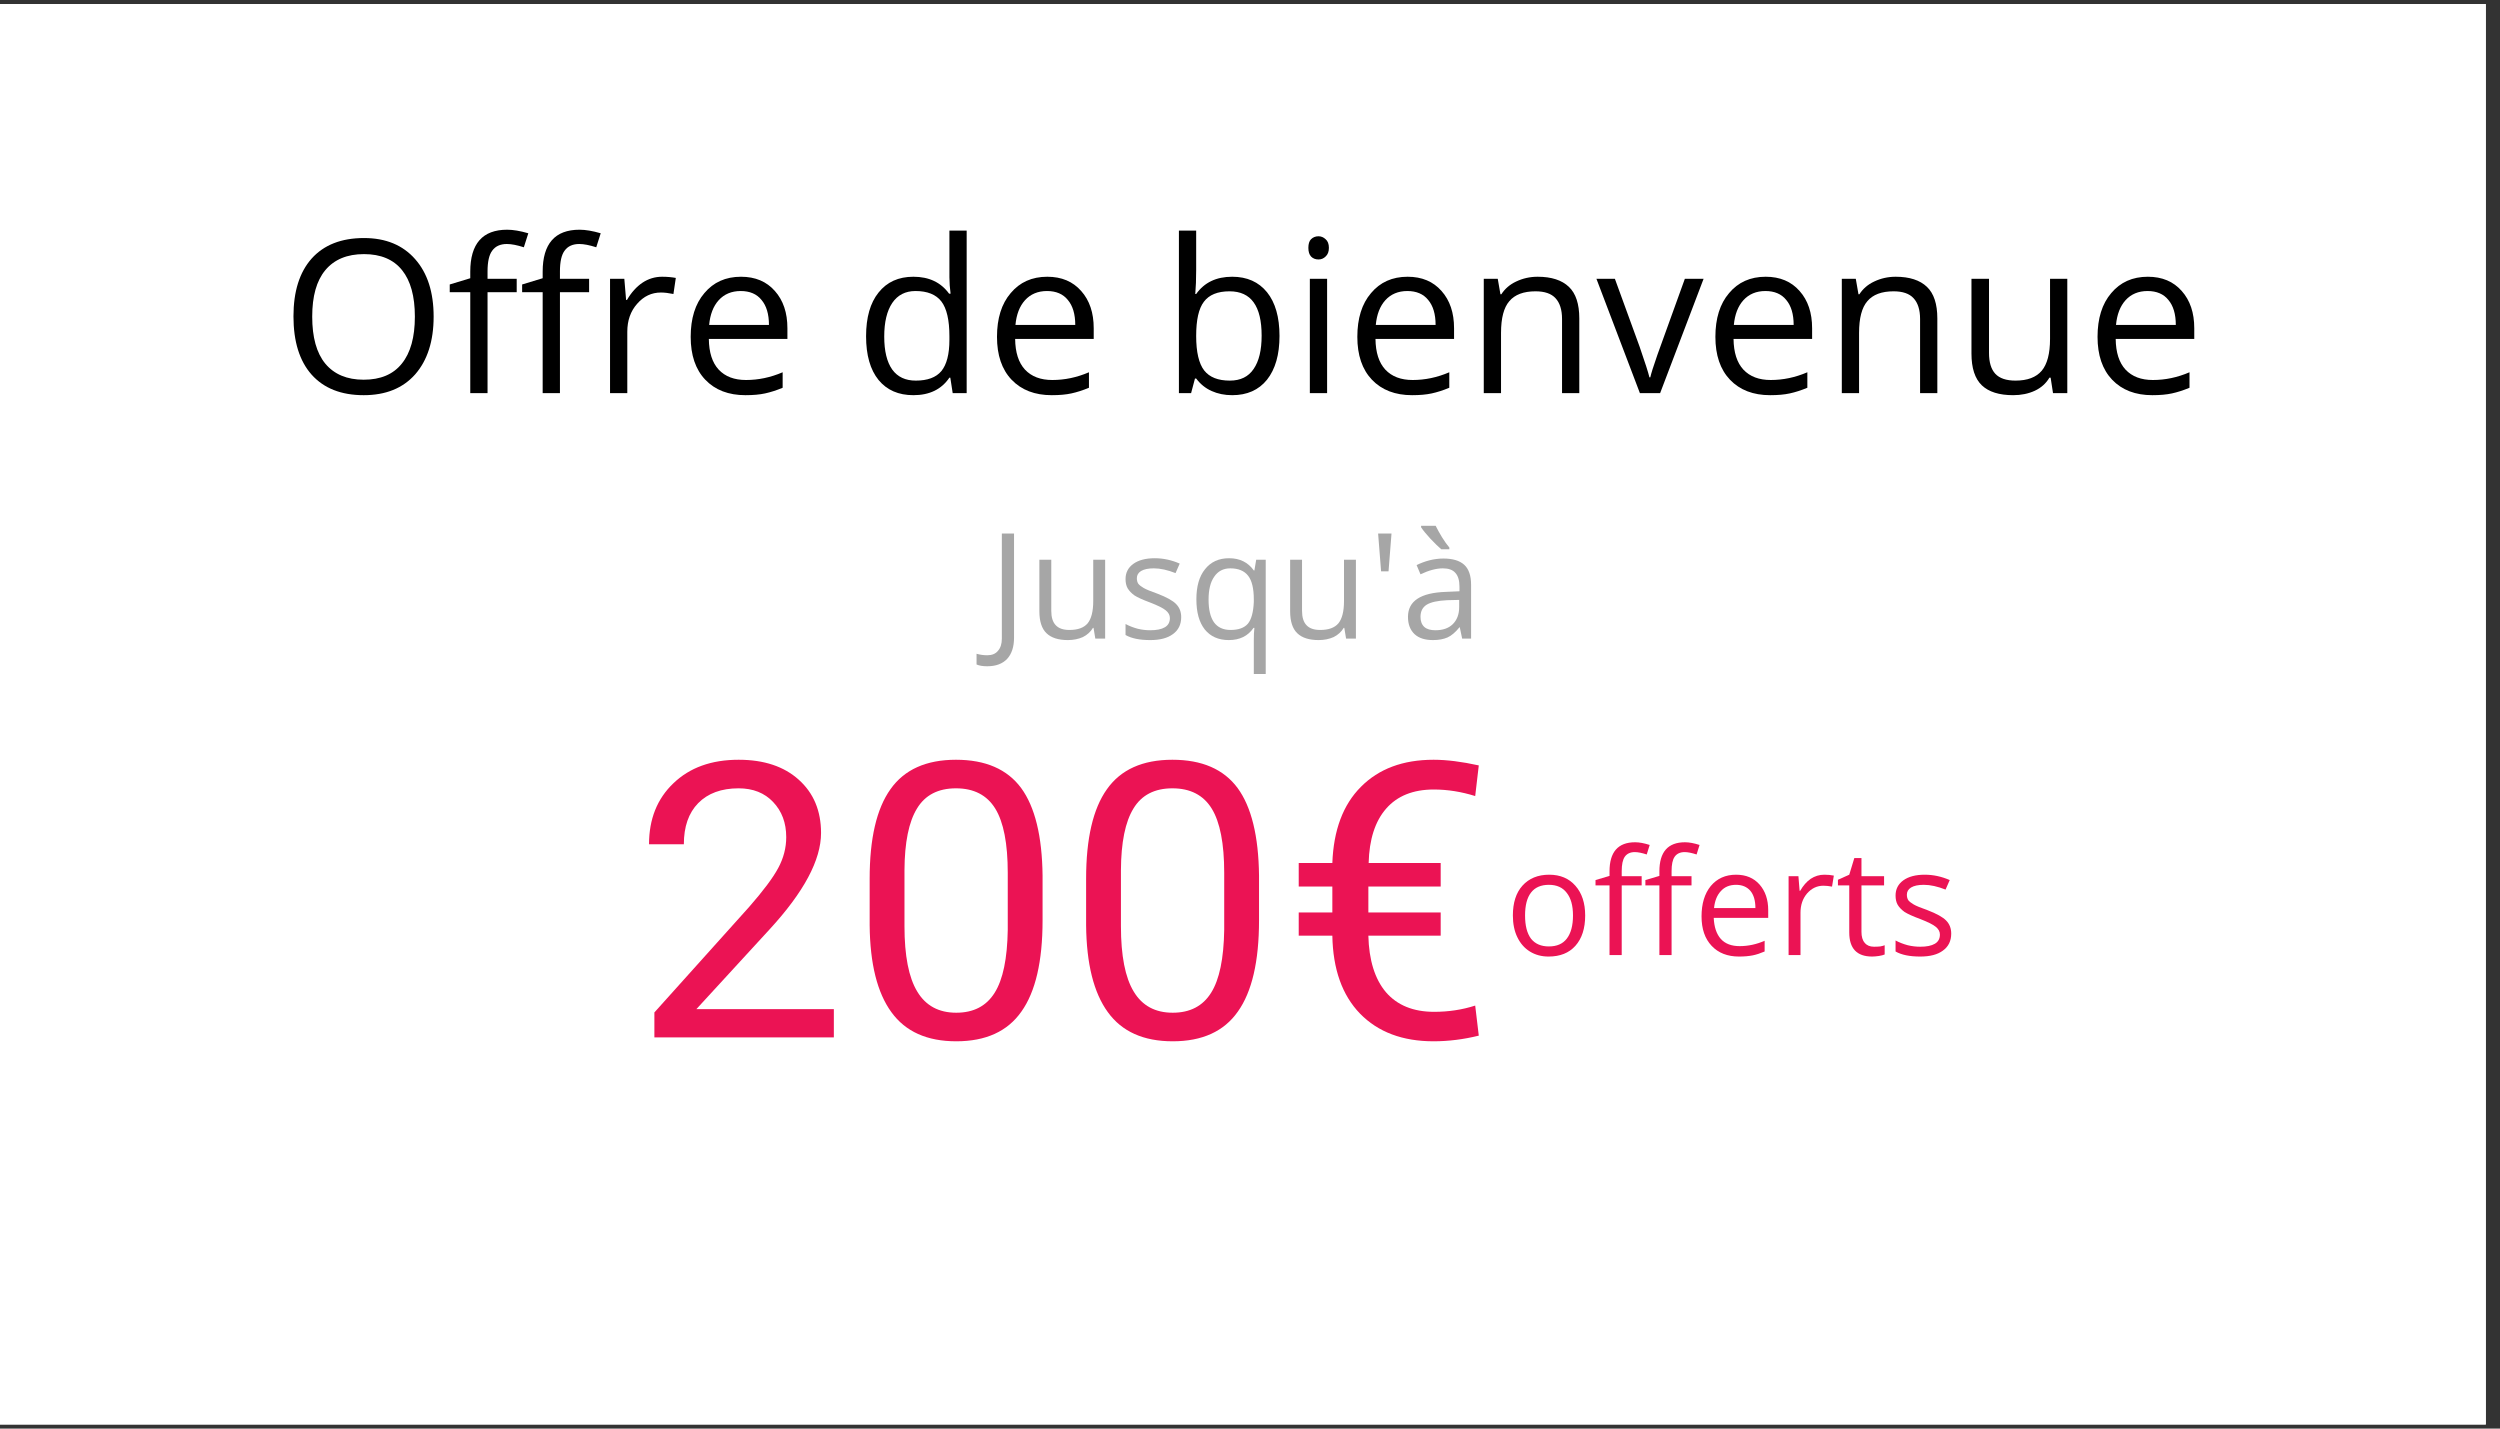 <svg xmlns="http://www.w3.org/2000/svg" xmlns:xlink="http://www.w3.org/1999/xlink" width="175" zoomAndPan="magnify" viewBox="0 0 131.25 75" height="100" preserveAspectRatio="xMidYMid meet" version="1.0"><rect x="0" y="0" width="131.25" height="75" fill="#333333" stroke="none"/><defs><g/><clipPath id="d2a4495ca6"><path d="M 0 0.215 L 130.504 0.215 L 130.504 74.785 L 0 74.785 Z M 0 0.215 " clip-rule="nonzero"/></clipPath></defs><g clip-path="url(#d2a4495ca6)"><path fill="#ffffff" d="M 0 0.215 L 130.504 0.215 L 130.504 74.785 L 0 74.785 Z M 0 0.215 " fill-opacity="1" fill-rule="nonzero"/><path fill="#ffffff" d="M 0 0.215 L 130.504 0.215 L 130.504 74.785 L 0 74.785 Z M 0 0.215 " fill-opacity="1" fill-rule="nonzero"/></g><g fill="#000000" fill-opacity="1"><g transform="translate(14.719, 20.638)"><g><path d="M 8.047 -4.016 C 8.047 -2.734 7.723 -1.723 7.078 -0.984 C 6.43 -0.254 5.531 0.109 4.375 0.109 C 3.195 0.109 2.285 -0.25 1.641 -0.969 C 1.004 -1.688 0.688 -2.707 0.688 -4.031 C 0.688 -5.332 1.004 -6.344 1.641 -7.062 C 2.285 -7.781 3.203 -8.141 4.391 -8.141 C 5.535 -8.141 6.43 -7.77 7.078 -7.031 C 7.723 -6.301 8.047 -5.297 8.047 -4.016 Z M 1.672 -4.016 C 1.672 -2.93 1.898 -2.109 2.359 -1.547 C 2.828 -0.984 3.5 -0.703 4.375 -0.703 C 5.258 -0.703 5.926 -0.984 6.375 -1.547 C 6.832 -2.109 7.062 -2.93 7.062 -4.016 C 7.062 -5.086 6.836 -5.898 6.391 -6.453 C 5.941 -7.016 5.273 -7.297 4.391 -7.297 C 3.504 -7.297 2.828 -7.016 2.359 -6.453 C 1.898 -5.898 1.672 -5.086 1.672 -4.016 Z M 1.672 -4.016 "/></g></g></g><g fill="#000000" fill-opacity="1"><g transform="translate(23.455, 20.638)"><g><path d="M 3.672 -5.297 L 2.141 -5.297 L 2.141 0 L 1.234 0 L 1.234 -5.297 L 0.156 -5.297 L 0.156 -5.703 L 1.234 -6.031 L 1.234 -6.375 C 1.234 -7.844 1.879 -8.578 3.172 -8.578 C 3.484 -8.578 3.852 -8.516 4.281 -8.391 L 4.047 -7.656 C 3.691 -7.77 3.395 -7.828 3.156 -7.828 C 2.812 -7.828 2.555 -7.711 2.391 -7.484 C 2.223 -7.266 2.141 -6.898 2.141 -6.391 L 2.141 -6 L 3.672 -6 Z M 3.672 -5.297 "/></g></g></g><g fill="#000000" fill-opacity="1"><g transform="translate(27.256, 20.638)"><g><path d="M 3.672 -5.297 L 2.141 -5.297 L 2.141 0 L 1.234 0 L 1.234 -5.297 L 0.156 -5.297 L 0.156 -5.703 L 1.234 -6.031 L 1.234 -6.375 C 1.234 -7.844 1.879 -8.578 3.172 -8.578 C 3.484 -8.578 3.852 -8.516 4.281 -8.391 L 4.047 -7.656 C 3.691 -7.77 3.395 -7.828 3.156 -7.828 C 2.812 -7.828 2.555 -7.711 2.391 -7.484 C 2.223 -7.266 2.141 -6.898 2.141 -6.391 L 2.141 -6 L 3.672 -6 Z M 3.672 -5.297 "/></g></g></g><g fill="#000000" fill-opacity="1"><g transform="translate(31.058, 20.638)"><g><path d="M 3.703 -6.109 C 3.973 -6.109 4.211 -6.086 4.422 -6.047 L 4.297 -5.203 C 4.047 -5.254 3.828 -5.281 3.641 -5.281 C 3.148 -5.281 2.734 -5.082 2.391 -4.688 C 2.047 -4.301 1.875 -3.812 1.875 -3.219 L 1.875 0 L 0.969 0 L 0.969 -6 L 1.719 -6 L 1.812 -4.891 L 1.859 -4.891 C 2.086 -5.285 2.359 -5.586 2.672 -5.797 C 2.984 -6.004 3.328 -6.109 3.703 -6.109 Z M 3.703 -6.109 "/></g></g></g><g fill="#000000" fill-opacity="1"><g transform="translate(35.636, 20.638)"><g><path d="M 3.5 0.109 C 2.613 0.109 1.91 -0.16 1.391 -0.703 C 0.879 -1.242 0.625 -1.992 0.625 -2.953 C 0.625 -3.922 0.863 -4.688 1.344 -5.25 C 1.82 -5.82 2.461 -6.109 3.266 -6.109 C 4.016 -6.109 4.609 -5.859 5.047 -5.359 C 5.484 -4.867 5.703 -4.219 5.703 -3.406 L 5.703 -2.844 L 1.578 -2.844 C 1.586 -2.133 1.758 -1.598 2.094 -1.234 C 2.438 -0.867 2.914 -0.688 3.531 -0.688 C 4.176 -0.688 4.816 -0.82 5.453 -1.094 L 5.453 -0.281 C 5.129 -0.145 4.82 -0.047 4.531 0.016 C 4.25 0.078 3.906 0.109 3.5 0.109 Z M 3.25 -5.359 C 2.77 -5.359 2.383 -5.195 2.094 -4.875 C 1.812 -4.562 1.645 -4.129 1.594 -3.578 L 4.734 -3.578 C 4.734 -4.148 4.602 -4.586 4.344 -4.891 C 4.094 -5.203 3.727 -5.359 3.25 -5.359 Z M 3.25 -5.359 "/></g></g></g><g fill="#000000" fill-opacity="1"><g transform="translate(41.93, 20.638)"><g/></g></g><g fill="#000000" fill-opacity="1"><g transform="translate(44.844, 20.638)"><g><path d="M 5.047 -0.812 L 5 -0.812 C 4.582 -0.195 3.953 0.109 3.109 0.109 C 2.328 0.109 1.719 -0.156 1.281 -0.688 C 0.844 -1.227 0.625 -1.992 0.625 -2.984 C 0.625 -3.973 0.844 -4.738 1.281 -5.281 C 1.719 -5.832 2.328 -6.109 3.109 -6.109 C 3.93 -6.109 4.555 -5.812 4.984 -5.219 L 5.062 -5.219 L 5.016 -5.656 L 5 -6.078 L 5 -8.531 L 5.906 -8.531 L 5.906 0 L 5.172 0 Z M 3.234 -0.656 C 3.848 -0.656 4.297 -0.82 4.578 -1.156 C 4.859 -1.5 5 -2.047 5 -2.797 L 5 -2.984 C 5 -3.836 4.859 -4.445 4.578 -4.812 C 4.297 -5.176 3.844 -5.359 3.219 -5.359 C 2.688 -5.359 2.281 -5.148 2 -4.734 C 1.719 -4.316 1.578 -3.727 1.578 -2.969 C 1.578 -2.207 1.719 -1.629 2 -1.234 C 2.281 -0.848 2.691 -0.656 3.234 -0.656 Z M 3.234 -0.656 "/></g></g></g><g fill="#000000" fill-opacity="1"><g transform="translate(51.717, 20.638)"><g><path d="M 3.5 0.109 C 2.613 0.109 1.91 -0.16 1.391 -0.703 C 0.879 -1.242 0.625 -1.992 0.625 -2.953 C 0.625 -3.922 0.863 -4.688 1.344 -5.25 C 1.82 -5.82 2.461 -6.109 3.266 -6.109 C 4.016 -6.109 4.609 -5.859 5.047 -5.359 C 5.484 -4.867 5.703 -4.219 5.703 -3.406 L 5.703 -2.844 L 1.578 -2.844 C 1.586 -2.133 1.758 -1.598 2.094 -1.234 C 2.438 -0.867 2.914 -0.688 3.531 -0.688 C 4.176 -0.688 4.816 -0.82 5.453 -1.094 L 5.453 -0.281 C 5.129 -0.145 4.82 -0.047 4.531 0.016 C 4.25 0.078 3.906 0.109 3.5 0.109 Z M 3.25 -5.359 C 2.77 -5.359 2.383 -5.195 2.094 -4.875 C 1.812 -4.562 1.645 -4.129 1.594 -3.578 L 4.734 -3.578 C 4.734 -4.148 4.602 -4.586 4.344 -4.891 C 4.094 -5.203 3.727 -5.359 3.25 -5.359 Z M 3.25 -5.359 "/></g></g></g><g fill="#000000" fill-opacity="1"><g transform="translate(58.011, 20.638)"><g/></g></g><g fill="#000000" fill-opacity="1"><g transform="translate(60.924, 20.638)"><g><path d="M 3.766 -6.109 C 4.547 -6.109 5.156 -5.836 5.594 -5.297 C 6.031 -4.754 6.25 -3.988 6.25 -3 C 6.25 -2.02 6.031 -1.254 5.594 -0.703 C 5.156 -0.16 4.547 0.109 3.766 0.109 C 3.367 0.109 3.008 0.035 2.688 -0.109 C 2.363 -0.254 2.094 -0.473 1.875 -0.766 L 1.812 -0.766 L 1.609 0 L 0.969 0 L 0.969 -8.531 L 1.875 -8.531 L 1.875 -6.453 C 1.875 -5.984 1.859 -5.566 1.828 -5.203 L 1.875 -5.203 C 2.301 -5.805 2.93 -6.109 3.766 -6.109 Z M 3.625 -5.344 C 3 -5.344 2.551 -5.16 2.281 -4.797 C 2.008 -4.441 1.875 -3.844 1.875 -3 C 1.875 -2.156 2.016 -1.551 2.297 -1.188 C 2.578 -0.832 3.023 -0.656 3.641 -0.656 C 4.203 -0.656 4.617 -0.859 4.891 -1.266 C 5.172 -1.672 5.312 -2.254 5.312 -3.016 C 5.312 -3.797 5.172 -4.379 4.891 -4.766 C 4.617 -5.148 4.195 -5.344 3.625 -5.344 Z M 3.625 -5.344 "/></g></g></g><g fill="#000000" fill-opacity="1"><g transform="translate(67.798, 20.638)"><g><path d="M 1.875 0 L 0.969 0 L 0.969 -6 L 1.875 -6 Z M 0.891 -7.625 C 0.891 -7.832 0.938 -7.984 1.031 -8.078 C 1.133 -8.18 1.266 -8.234 1.422 -8.234 C 1.566 -8.234 1.691 -8.18 1.797 -8.078 C 1.91 -7.984 1.969 -7.832 1.969 -7.625 C 1.969 -7.426 1.91 -7.273 1.797 -7.172 C 1.691 -7.066 1.566 -7.016 1.422 -7.016 C 1.266 -7.016 1.133 -7.066 1.031 -7.172 C 0.938 -7.273 0.891 -7.426 0.891 -7.625 Z M 0.891 -7.625 "/></g></g></g><g fill="#000000" fill-opacity="1"><g transform="translate(70.635, 20.638)"><g><path d="M 3.5 0.109 C 2.613 0.109 1.91 -0.16 1.391 -0.703 C 0.879 -1.242 0.625 -1.992 0.625 -2.953 C 0.625 -3.922 0.863 -4.688 1.344 -5.25 C 1.82 -5.82 2.461 -6.109 3.266 -6.109 C 4.016 -6.109 4.609 -5.859 5.047 -5.359 C 5.484 -4.867 5.703 -4.219 5.703 -3.406 L 5.703 -2.844 L 1.578 -2.844 C 1.586 -2.133 1.758 -1.598 2.094 -1.234 C 2.438 -0.867 2.914 -0.688 3.531 -0.688 C 4.176 -0.688 4.816 -0.82 5.453 -1.094 L 5.453 -0.281 C 5.129 -0.145 4.82 -0.047 4.531 0.016 C 4.25 0.078 3.906 0.109 3.5 0.109 Z M 3.25 -5.359 C 2.77 -5.359 2.383 -5.195 2.094 -4.875 C 1.812 -4.562 1.645 -4.129 1.594 -3.578 L 4.734 -3.578 C 4.734 -4.148 4.602 -4.586 4.344 -4.891 C 4.094 -5.203 3.727 -5.359 3.25 -5.359 Z M 3.25 -5.359 "/></g></g></g><g fill="#000000" fill-opacity="1"><g transform="translate(76.929, 20.638)"><g><path d="M 5.078 0 L 5.078 -3.891 C 5.078 -4.379 4.961 -4.742 4.734 -4.984 C 4.516 -5.223 4.164 -5.344 3.688 -5.344 C 3.062 -5.344 2.602 -5.172 2.312 -4.828 C 2.02 -4.492 1.875 -3.938 1.875 -3.156 L 1.875 0 L 0.969 0 L 0.969 -6 L 1.703 -6 L 1.844 -5.188 L 1.891 -5.188 C 2.078 -5.477 2.336 -5.703 2.672 -5.859 C 3.016 -6.023 3.391 -6.109 3.797 -6.109 C 4.523 -6.109 5.07 -5.93 5.438 -5.578 C 5.801 -5.234 5.984 -4.68 5.984 -3.922 L 5.984 0 Z M 5.078 0 "/></g></g></g><g fill="#000000" fill-opacity="1"><g transform="translate(83.813, 20.638)"><g><path d="M 2.281 0 L 0 -6 L 0.969 -6 L 2.266 -2.438 C 2.555 -1.602 2.727 -1.066 2.781 -0.828 L 2.828 -0.828 C 2.867 -1.016 2.992 -1.41 3.203 -2.016 C 3.422 -2.629 3.898 -3.957 4.641 -6 L 5.625 -6 L 3.344 0 Z M 2.281 0 "/></g></g></g><g fill="#000000" fill-opacity="1"><g transform="translate(89.433, 20.638)"><g><path d="M 3.5 0.109 C 2.613 0.109 1.91 -0.16 1.391 -0.703 C 0.879 -1.242 0.625 -1.992 0.625 -2.953 C 0.625 -3.922 0.863 -4.688 1.344 -5.25 C 1.82 -5.82 2.461 -6.109 3.266 -6.109 C 4.016 -6.109 4.609 -5.859 5.047 -5.359 C 5.484 -4.867 5.703 -4.219 5.703 -3.406 L 5.703 -2.844 L 1.578 -2.844 C 1.586 -2.133 1.758 -1.598 2.094 -1.234 C 2.438 -0.867 2.914 -0.688 3.531 -0.688 C 4.176 -0.688 4.816 -0.82 5.453 -1.094 L 5.453 -0.281 C 5.129 -0.145 4.82 -0.047 4.531 0.016 C 4.25 0.078 3.906 0.109 3.5 0.109 Z M 3.25 -5.359 C 2.77 -5.359 2.383 -5.195 2.094 -4.875 C 1.812 -4.562 1.645 -4.129 1.594 -3.578 L 4.734 -3.578 C 4.734 -4.148 4.602 -4.586 4.344 -4.891 C 4.094 -5.203 3.727 -5.359 3.25 -5.359 Z M 3.25 -5.359 "/></g></g></g><g fill="#000000" fill-opacity="1"><g transform="translate(95.726, 20.638)"><g><path d="M 5.078 0 L 5.078 -3.891 C 5.078 -4.379 4.961 -4.742 4.734 -4.984 C 4.516 -5.223 4.164 -5.344 3.688 -5.344 C 3.062 -5.344 2.602 -5.172 2.312 -4.828 C 2.02 -4.492 1.875 -3.938 1.875 -3.156 L 1.875 0 L 0.969 0 L 0.969 -6 L 1.703 -6 L 1.844 -5.188 L 1.891 -5.188 C 2.078 -5.477 2.336 -5.703 2.672 -5.859 C 3.016 -6.023 3.391 -6.109 3.797 -6.109 C 4.523 -6.109 5.07 -5.93 5.438 -5.578 C 5.801 -5.234 5.984 -4.68 5.984 -3.922 L 5.984 0 Z M 5.078 0 "/></g></g></g><g fill="#000000" fill-opacity="1"><g transform="translate(102.611, 20.638)"><g><path d="M 1.812 -6 L 1.812 -2.109 C 1.812 -1.617 1.922 -1.254 2.141 -1.016 C 2.367 -0.773 2.723 -0.656 3.203 -0.656 C 3.828 -0.656 4.285 -0.828 4.578 -1.172 C 4.867 -1.516 5.016 -2.07 5.016 -2.844 L 5.016 -6 L 5.922 -6 L 5.922 0 L 5.172 0 L 5.047 -0.812 L 4.984 -0.812 C 4.805 -0.508 4.551 -0.281 4.219 -0.125 C 3.883 0.031 3.504 0.109 3.078 0.109 C 2.348 0.109 1.801 -0.062 1.438 -0.406 C 1.07 -0.758 0.891 -1.316 0.891 -2.078 L 0.891 -6 Z M 1.812 -6 "/></g></g></g><g fill="#000000" fill-opacity="1"><g transform="translate(109.496, 20.638)"><g><path d="M 3.5 0.109 C 2.613 0.109 1.91 -0.16 1.391 -0.703 C 0.879 -1.242 0.625 -1.992 0.625 -2.953 C 0.625 -3.922 0.863 -4.688 1.344 -5.25 C 1.82 -5.82 2.461 -6.109 3.266 -6.109 C 4.016 -6.109 4.609 -5.859 5.047 -5.359 C 5.484 -4.867 5.703 -4.219 5.703 -3.406 L 5.703 -2.844 L 1.578 -2.844 C 1.586 -2.133 1.758 -1.598 2.094 -1.234 C 2.438 -0.867 2.914 -0.688 3.531 -0.688 C 4.176 -0.688 4.816 -0.82 5.453 -1.094 L 5.453 -0.281 C 5.129 -0.145 4.82 -0.047 4.531 0.016 C 4.25 0.078 3.906 0.109 3.5 0.109 Z M 3.25 -5.359 C 2.77 -5.359 2.383 -5.195 2.094 -4.875 C 1.812 -4.562 1.645 -4.129 1.594 -3.578 L 4.734 -3.578 C 4.734 -4.148 4.602 -4.586 4.344 -4.891 C 4.094 -5.203 3.727 -5.359 3.25 -5.359 Z M 3.25 -5.359 "/></g></g></g><g fill="#a6a6a6" fill-opacity="1"><g transform="translate(51.878, 33.526)"><g><path d="M -0.047 1.453 C -0.285 1.453 -0.473 1.422 -0.609 1.359 L -0.609 0.797 C -0.43 0.848 -0.242 0.875 -0.047 0.875 C 0.203 0.875 0.391 0.797 0.516 0.641 C 0.648 0.492 0.719 0.281 0.719 0 L 0.719 -5.516 L 1.359 -5.516 L 1.359 -0.047 C 1.359 0.43 1.238 0.801 1 1.062 C 0.758 1.32 0.41 1.453 -0.047 1.453 Z M -0.047 1.453 "/></g></g><g transform="translate(53.942, 33.526)"><g><path d="M 1.25 -4.141 L 1.25 -1.453 C 1.25 -1.117 1.328 -0.867 1.484 -0.703 C 1.641 -0.535 1.879 -0.453 2.203 -0.453 C 2.641 -0.453 2.957 -0.566 3.156 -0.797 C 3.352 -1.035 3.453 -1.426 3.453 -1.969 L 3.453 -4.141 L 4.078 -4.141 L 4.078 0 L 3.562 0 L 3.469 -0.562 L 3.438 -0.562 C 3.312 -0.352 3.133 -0.191 2.906 -0.078 C 2.676 0.023 2.414 0.078 2.125 0.078 C 1.625 0.078 1.25 -0.039 1 -0.281 C 0.75 -0.52 0.625 -0.906 0.625 -1.438 L 0.625 -4.141 Z M 1.25 -4.141 "/></g></g><g transform="translate(58.685, 33.526)"><g><path d="M 3.328 -1.125 C 3.328 -0.738 3.18 -0.441 2.891 -0.234 C 2.609 -0.023 2.211 0.078 1.703 0.078 C 1.148 0.078 0.719 -0.008 0.406 -0.188 L 0.406 -0.766 C 0.602 -0.66 0.816 -0.578 1.047 -0.516 C 1.273 -0.461 1.492 -0.438 1.703 -0.438 C 2.035 -0.438 2.289 -0.488 2.469 -0.594 C 2.645 -0.695 2.734 -0.859 2.734 -1.078 C 2.734 -1.234 2.66 -1.367 2.516 -1.484 C 2.379 -1.598 2.109 -1.734 1.703 -1.891 C 1.316 -2.035 1.039 -2.16 0.875 -2.266 C 0.719 -2.379 0.598 -2.504 0.516 -2.641 C 0.441 -2.773 0.406 -2.938 0.406 -3.125 C 0.406 -3.457 0.539 -3.723 0.812 -3.922 C 1.082 -4.117 1.457 -4.219 1.938 -4.219 C 2.383 -4.219 2.82 -4.125 3.25 -3.938 L 3.031 -3.438 C 2.613 -3.602 2.234 -3.688 1.891 -3.688 C 1.598 -3.688 1.375 -3.641 1.219 -3.547 C 1.07 -3.453 1 -3.328 1 -3.172 C 1 -3.055 1.023 -2.957 1.078 -2.875 C 1.141 -2.801 1.234 -2.727 1.359 -2.656 C 1.484 -2.582 1.723 -2.484 2.078 -2.359 C 2.566 -2.172 2.895 -1.988 3.062 -1.812 C 3.238 -1.633 3.328 -1.406 3.328 -1.125 Z M 3.328 -1.125 "/></g></g><g transform="translate(62.372, 33.526)"><g><path d="M 2.234 -0.453 C 2.648 -0.453 2.953 -0.562 3.141 -0.781 C 3.328 -1.008 3.43 -1.391 3.453 -1.922 L 3.453 -2.062 C 3.453 -2.633 3.352 -3.047 3.156 -3.297 C 2.957 -3.555 2.645 -3.688 2.219 -3.688 C 1.852 -3.688 1.57 -3.539 1.375 -3.25 C 1.176 -2.969 1.078 -2.566 1.078 -2.047 C 1.078 -1.523 1.172 -1.129 1.359 -0.859 C 1.555 -0.586 1.848 -0.453 2.234 -0.453 Z M 2.141 0.078 C 1.598 0.078 1.176 -0.109 0.875 -0.484 C 0.582 -0.859 0.438 -1.383 0.438 -2.062 C 0.438 -2.738 0.586 -3.266 0.891 -3.641 C 1.191 -4.023 1.613 -4.219 2.156 -4.219 C 2.719 -4.219 3.148 -4.004 3.453 -3.578 L 3.484 -3.578 L 3.578 -4.141 L 4.078 -4.141 L 4.078 1.859 L 3.453 1.859 L 3.453 0.094 C 3.453 -0.164 3.461 -0.383 3.484 -0.562 L 3.438 -0.562 C 3.145 -0.133 2.711 0.078 2.141 0.078 Z M 2.141 0.078 "/></g></g><g transform="translate(67.107, 33.526)"><g><path d="M 1.25 -4.141 L 1.25 -1.453 C 1.25 -1.117 1.328 -0.867 1.484 -0.703 C 1.641 -0.535 1.879 -0.453 2.203 -0.453 C 2.641 -0.453 2.957 -0.566 3.156 -0.797 C 3.352 -1.035 3.453 -1.426 3.453 -1.969 L 3.453 -4.141 L 4.078 -4.141 L 4.078 0 L 3.562 0 L 3.469 -0.562 L 3.438 -0.562 C 3.312 -0.352 3.133 -0.191 2.906 -0.078 C 2.676 0.023 2.414 0.078 2.125 0.078 C 1.625 0.078 1.25 -0.039 1 -0.281 C 0.75 -0.52 0.625 -0.906 0.625 -1.438 L 0.625 -4.141 Z M 1.25 -4.141 "/></g></g><g transform="translate(71.851, 33.526)"><g><path d="M 1.203 -5.516 L 1.047 -3.531 L 0.656 -3.531 L 0.5 -5.516 Z M 1.203 -5.516 "/></g></g><g transform="translate(73.56, 33.526)"><g><path d="M 3.203 0 L 3.078 -0.594 L 3.062 -0.594 C 2.852 -0.332 2.645 -0.156 2.438 -0.062 C 2.227 0.031 1.973 0.078 1.672 0.078 C 1.254 0.078 0.93 -0.023 0.703 -0.234 C 0.473 -0.453 0.359 -0.754 0.359 -1.141 C 0.359 -1.973 1.023 -2.41 2.359 -2.453 L 3.062 -2.484 L 3.062 -2.734 C 3.062 -3.055 2.988 -3.297 2.844 -3.453 C 2.707 -3.609 2.488 -3.688 2.188 -3.688 C 1.844 -3.688 1.453 -3.582 1.016 -3.375 L 0.812 -3.859 C 1.02 -3.961 1.242 -4.047 1.484 -4.109 C 1.734 -4.172 1.977 -4.203 2.219 -4.203 C 2.707 -4.203 3.07 -4.094 3.312 -3.875 C 3.551 -3.656 3.672 -3.305 3.672 -2.828 L 3.672 0 Z M 1.797 -0.438 C 2.18 -0.438 2.484 -0.539 2.703 -0.75 C 2.93 -0.969 3.047 -1.27 3.047 -1.656 L 3.047 -2.031 L 2.422 -2.016 C 1.922 -1.992 1.562 -1.914 1.344 -1.781 C 1.125 -1.645 1.016 -1.43 1.016 -1.141 C 1.016 -0.91 1.082 -0.734 1.219 -0.609 C 1.352 -0.492 1.547 -0.438 1.797 -0.438 Z M 2.531 -4.688 L 2.109 -4.688 C 1.953 -4.82 1.758 -5.008 1.531 -5.25 C 1.312 -5.488 1.148 -5.688 1.047 -5.844 L 1.047 -5.922 L 1.812 -5.922 C 1.895 -5.754 2.004 -5.555 2.141 -5.328 C 2.285 -5.098 2.414 -4.914 2.531 -4.781 Z M 2.531 -4.688 "/></g></g></g><g fill="#eb1354" fill-opacity="1"><g transform="translate(33.152, 54.465)"><g><path d="M 10.625 0 L 1.203 0 L 1.203 -1.312 L 6.172 -6.844 C 6.91 -7.688 7.422 -8.367 7.703 -8.891 C 7.984 -9.41 8.125 -9.953 8.125 -10.516 C 8.125 -11.266 7.895 -11.879 7.438 -12.359 C 6.988 -12.836 6.383 -13.078 5.625 -13.078 C 4.719 -13.078 4.008 -12.816 3.5 -12.297 C 3 -11.785 2.75 -11.066 2.75 -10.141 L 0.922 -10.141 C 0.922 -11.461 1.348 -12.531 2.203 -13.344 C 3.055 -14.164 4.195 -14.578 5.625 -14.578 C 6.957 -14.578 8.008 -14.227 8.781 -13.531 C 9.562 -12.832 9.953 -11.898 9.953 -10.734 C 9.953 -9.316 9.051 -7.629 7.25 -5.672 L 3.406 -1.484 L 10.625 -1.484 Z M 10.625 0 "/></g></g></g><g fill="#eb1354" fill-opacity="1"><g transform="translate(44.516, 54.465)"><g><path d="M 10.219 -6.141 C 10.219 -3.992 9.848 -2.398 9.109 -1.359 C 8.379 -0.316 7.238 0.203 5.688 0.203 C 4.156 0.203 3.02 -0.305 2.281 -1.328 C 1.539 -2.348 1.16 -3.867 1.141 -5.891 L 1.141 -8.328 C 1.141 -10.441 1.504 -12.008 2.234 -13.031 C 2.961 -14.062 4.109 -14.578 5.672 -14.578 C 7.223 -14.578 8.363 -14.082 9.094 -13.094 C 9.82 -12.102 10.195 -10.57 10.219 -8.5 Z M 8.391 -8.641 C 8.391 -10.18 8.172 -11.305 7.734 -12.016 C 7.297 -12.723 6.609 -13.078 5.672 -13.078 C 4.734 -13.078 4.051 -12.723 3.625 -12.016 C 3.195 -11.316 2.977 -10.238 2.969 -8.781 L 2.969 -5.844 C 2.969 -4.289 3.191 -3.145 3.641 -2.406 C 4.086 -1.664 4.77 -1.297 5.688 -1.297 C 6.594 -1.297 7.266 -1.645 7.703 -2.344 C 8.141 -3.039 8.367 -4.141 8.391 -5.641 Z M 8.391 -8.641 "/></g></g></g><g fill="#eb1354" fill-opacity="1"><g transform="translate(55.88, 54.465)"><g><path d="M 10.219 -6.141 C 10.219 -3.992 9.848 -2.398 9.109 -1.359 C 8.379 -0.316 7.238 0.203 5.688 0.203 C 4.156 0.203 3.02 -0.305 2.281 -1.328 C 1.539 -2.348 1.16 -3.867 1.141 -5.891 L 1.141 -8.328 C 1.141 -10.441 1.504 -12.008 2.234 -13.031 C 2.961 -14.062 4.109 -14.578 5.672 -14.578 C 7.223 -14.578 8.363 -14.082 9.094 -13.094 C 9.82 -12.102 10.195 -10.57 10.219 -8.5 Z M 8.391 -8.641 C 8.391 -10.18 8.172 -11.305 7.734 -12.016 C 7.297 -12.723 6.609 -13.078 5.672 -13.078 C 4.734 -13.078 4.051 -12.723 3.625 -12.016 C 3.195 -11.316 2.977 -10.238 2.969 -8.781 L 2.969 -5.844 C 2.969 -4.289 3.191 -3.145 3.641 -2.406 C 4.086 -1.664 4.77 -1.297 5.688 -1.297 C 6.594 -1.297 7.266 -1.645 7.703 -2.344 C 8.141 -3.039 8.367 -4.141 8.391 -5.641 Z M 8.391 -8.641 "/></g></g></g><g fill="#eb1354" fill-opacity="1"><g transform="translate(67.245, 54.465)"><g><path d="M 8.391 -5.344 L 4.594 -5.344 C 4.625 -4.062 4.93 -3.07 5.516 -2.375 C 6.109 -1.688 6.953 -1.344 8.047 -1.344 C 8.805 -1.344 9.523 -1.453 10.203 -1.672 L 10.391 -0.094 C 9.598 0.102 8.805 0.203 8.016 0.203 C 6.391 0.203 5.102 -0.281 4.156 -1.25 C 3.219 -2.219 2.734 -3.582 2.703 -5.344 L 0.938 -5.344 L 0.938 -6.562 L 2.703 -6.562 L 2.703 -7.922 L 0.938 -7.922 L 0.938 -9.156 L 2.703 -9.156 C 2.766 -10.883 3.266 -12.219 4.203 -13.156 C 5.141 -14.102 6.41 -14.578 8.016 -14.578 C 8.711 -14.578 9.504 -14.477 10.391 -14.281 L 10.203 -12.672 C 9.484 -12.898 8.758 -13.016 8.031 -13.016 C 6.945 -13.016 6.113 -12.68 5.531 -12.016 C 4.945 -11.348 4.641 -10.395 4.609 -9.156 L 8.391 -9.156 L 8.391 -7.922 L 4.594 -7.922 L 4.594 -6.562 L 8.391 -6.562 Z M 8.391 -5.344 "/></g></g></g><g fill="#eb1354" fill-opacity="1"><g transform="translate(78.988, 50.141)"><g><path d="M 4.234 -2.078 C 4.234 -1.398 4.062 -0.867 3.719 -0.484 C 3.383 -0.109 2.914 0.078 2.312 0.078 C 1.945 0.078 1.617 -0.008 1.328 -0.188 C 1.047 -0.363 0.828 -0.613 0.672 -0.938 C 0.516 -1.258 0.438 -1.641 0.438 -2.078 C 0.438 -2.742 0.602 -3.266 0.938 -3.641 C 1.281 -4.023 1.75 -4.219 2.344 -4.219 C 2.926 -4.219 3.383 -4.023 3.719 -3.641 C 4.062 -3.254 4.234 -2.734 4.234 -2.078 Z M 1.078 -2.078 C 1.078 -1.547 1.18 -1.141 1.391 -0.859 C 1.609 -0.586 1.922 -0.453 2.328 -0.453 C 2.742 -0.453 3.055 -0.586 3.266 -0.859 C 3.484 -1.141 3.594 -1.547 3.594 -2.078 C 3.594 -2.598 3.484 -2.992 3.266 -3.266 C 3.055 -3.547 2.742 -3.688 2.328 -3.688 C 1.91 -3.688 1.598 -3.551 1.391 -3.281 C 1.18 -3.008 1.078 -2.609 1.078 -2.078 Z M 1.078 -2.078 "/></g></g><g transform="translate(83.656, 50.141)"><g><path d="M 2.531 -3.656 L 1.484 -3.656 L 1.484 0 L 0.844 0 L 0.844 -3.656 L 0.109 -3.656 L 0.109 -3.938 L 0.844 -4.156 L 0.844 -4.391 C 0.844 -5.41 1.289 -5.922 2.188 -5.922 C 2.406 -5.922 2.66 -5.875 2.953 -5.781 L 2.797 -5.281 C 2.547 -5.363 2.336 -5.406 2.172 -5.406 C 1.93 -5.406 1.754 -5.32 1.641 -5.156 C 1.535 -5 1.484 -4.75 1.484 -4.406 L 1.484 -4.141 L 2.531 -4.141 Z M 2.531 -3.656 "/></g></g><g transform="translate(86.274, 50.141)"><g><path d="M 2.531 -3.656 L 1.484 -3.656 L 1.484 0 L 0.844 0 L 0.844 -3.656 L 0.109 -3.656 L 0.109 -3.938 L 0.844 -4.156 L 0.844 -4.391 C 0.844 -5.41 1.289 -5.922 2.188 -5.922 C 2.406 -5.922 2.66 -5.875 2.953 -5.781 L 2.797 -5.281 C 2.547 -5.363 2.336 -5.406 2.172 -5.406 C 1.93 -5.406 1.754 -5.32 1.641 -5.156 C 1.535 -5 1.484 -4.75 1.484 -4.406 L 1.484 -4.141 L 2.531 -4.141 Z M 2.531 -3.656 "/></g></g><g transform="translate(88.893, 50.141)"><g><path d="M 2.406 0.078 C 1.801 0.078 1.32 -0.109 0.969 -0.484 C 0.613 -0.859 0.438 -1.375 0.438 -2.031 C 0.438 -2.695 0.598 -3.227 0.922 -3.625 C 1.254 -4.02 1.695 -4.219 2.25 -4.219 C 2.77 -4.219 3.18 -4.047 3.484 -3.703 C 3.785 -3.359 3.938 -2.91 3.938 -2.359 L 3.938 -1.953 L 1.078 -1.953 C 1.098 -1.473 1.223 -1.102 1.453 -0.844 C 1.68 -0.594 2.008 -0.469 2.438 -0.469 C 2.883 -0.469 3.32 -0.562 3.75 -0.75 L 3.75 -0.188 C 3.531 -0.094 3.32 -0.023 3.125 0.016 C 2.926 0.055 2.688 0.078 2.406 0.078 Z M 2.25 -3.688 C 1.914 -3.688 1.648 -3.578 1.453 -3.359 C 1.254 -3.148 1.133 -2.852 1.094 -2.469 L 3.266 -2.469 C 3.266 -2.863 3.176 -3.164 3 -3.375 C 2.82 -3.582 2.57 -3.688 2.25 -3.688 Z M 2.25 -3.688 "/></g></g><g transform="translate(93.229, 50.141)"><g><path d="M 2.547 -4.219 C 2.734 -4.219 2.898 -4.203 3.047 -4.172 L 2.953 -3.594 C 2.785 -3.625 2.633 -3.641 2.5 -3.641 C 2.164 -3.641 1.879 -3.504 1.641 -3.234 C 1.41 -2.961 1.297 -2.625 1.297 -2.219 L 1.297 0 L 0.672 0 L 0.672 -4.141 L 1.188 -4.141 L 1.25 -3.375 L 1.281 -3.375 C 1.438 -3.645 1.617 -3.852 1.828 -4 C 2.047 -4.145 2.285 -4.219 2.547 -4.219 Z M 2.547 -4.219 "/></g></g><g transform="translate(96.383, 50.141)"><g><path d="M 2 -0.438 C 2.113 -0.438 2.223 -0.441 2.328 -0.453 C 2.43 -0.473 2.508 -0.492 2.562 -0.516 L 2.562 -0.031 C 2.5 0 2.398 0.023 2.266 0.047 C 2.129 0.066 2.008 0.078 1.906 0.078 C 1.102 0.078 0.703 -0.344 0.703 -1.188 L 0.703 -3.656 L 0.109 -3.656 L 0.109 -3.953 L 0.703 -4.219 L 0.969 -5.094 L 1.344 -5.094 L 1.344 -4.141 L 2.531 -4.141 L 2.531 -3.656 L 1.344 -3.656 L 1.344 -1.219 C 1.344 -0.969 1.398 -0.773 1.516 -0.641 C 1.629 -0.504 1.789 -0.438 2 -0.438 Z M 2 -0.438 "/></g></g><g transform="translate(99.111, 50.141)"><g><path d="M 3.328 -1.125 C 3.328 -0.738 3.18 -0.441 2.891 -0.234 C 2.609 -0.023 2.211 0.078 1.703 0.078 C 1.148 0.078 0.719 -0.008 0.406 -0.188 L 0.406 -0.766 C 0.602 -0.66 0.816 -0.578 1.047 -0.516 C 1.273 -0.461 1.492 -0.438 1.703 -0.438 C 2.035 -0.438 2.289 -0.488 2.469 -0.594 C 2.645 -0.695 2.734 -0.859 2.734 -1.078 C 2.734 -1.234 2.66 -1.367 2.516 -1.484 C 2.379 -1.598 2.109 -1.734 1.703 -1.891 C 1.316 -2.035 1.039 -2.16 0.875 -2.266 C 0.719 -2.379 0.598 -2.504 0.516 -2.641 C 0.441 -2.773 0.406 -2.938 0.406 -3.125 C 0.406 -3.457 0.539 -3.723 0.812 -3.922 C 1.082 -4.117 1.457 -4.219 1.938 -4.219 C 2.383 -4.219 2.82 -4.125 3.25 -3.938 L 3.031 -3.438 C 2.613 -3.602 2.234 -3.688 1.891 -3.688 C 1.598 -3.688 1.375 -3.641 1.219 -3.547 C 1.07 -3.453 1 -3.328 1 -3.172 C 1 -3.055 1.023 -2.957 1.078 -2.875 C 1.141 -2.801 1.234 -2.727 1.359 -2.656 C 1.484 -2.582 1.723 -2.484 2.078 -2.359 C 2.566 -2.172 2.895 -1.988 3.062 -1.812 C 3.238 -1.633 3.328 -1.406 3.328 -1.125 Z M 3.328 -1.125 "/></g></g></g></svg>